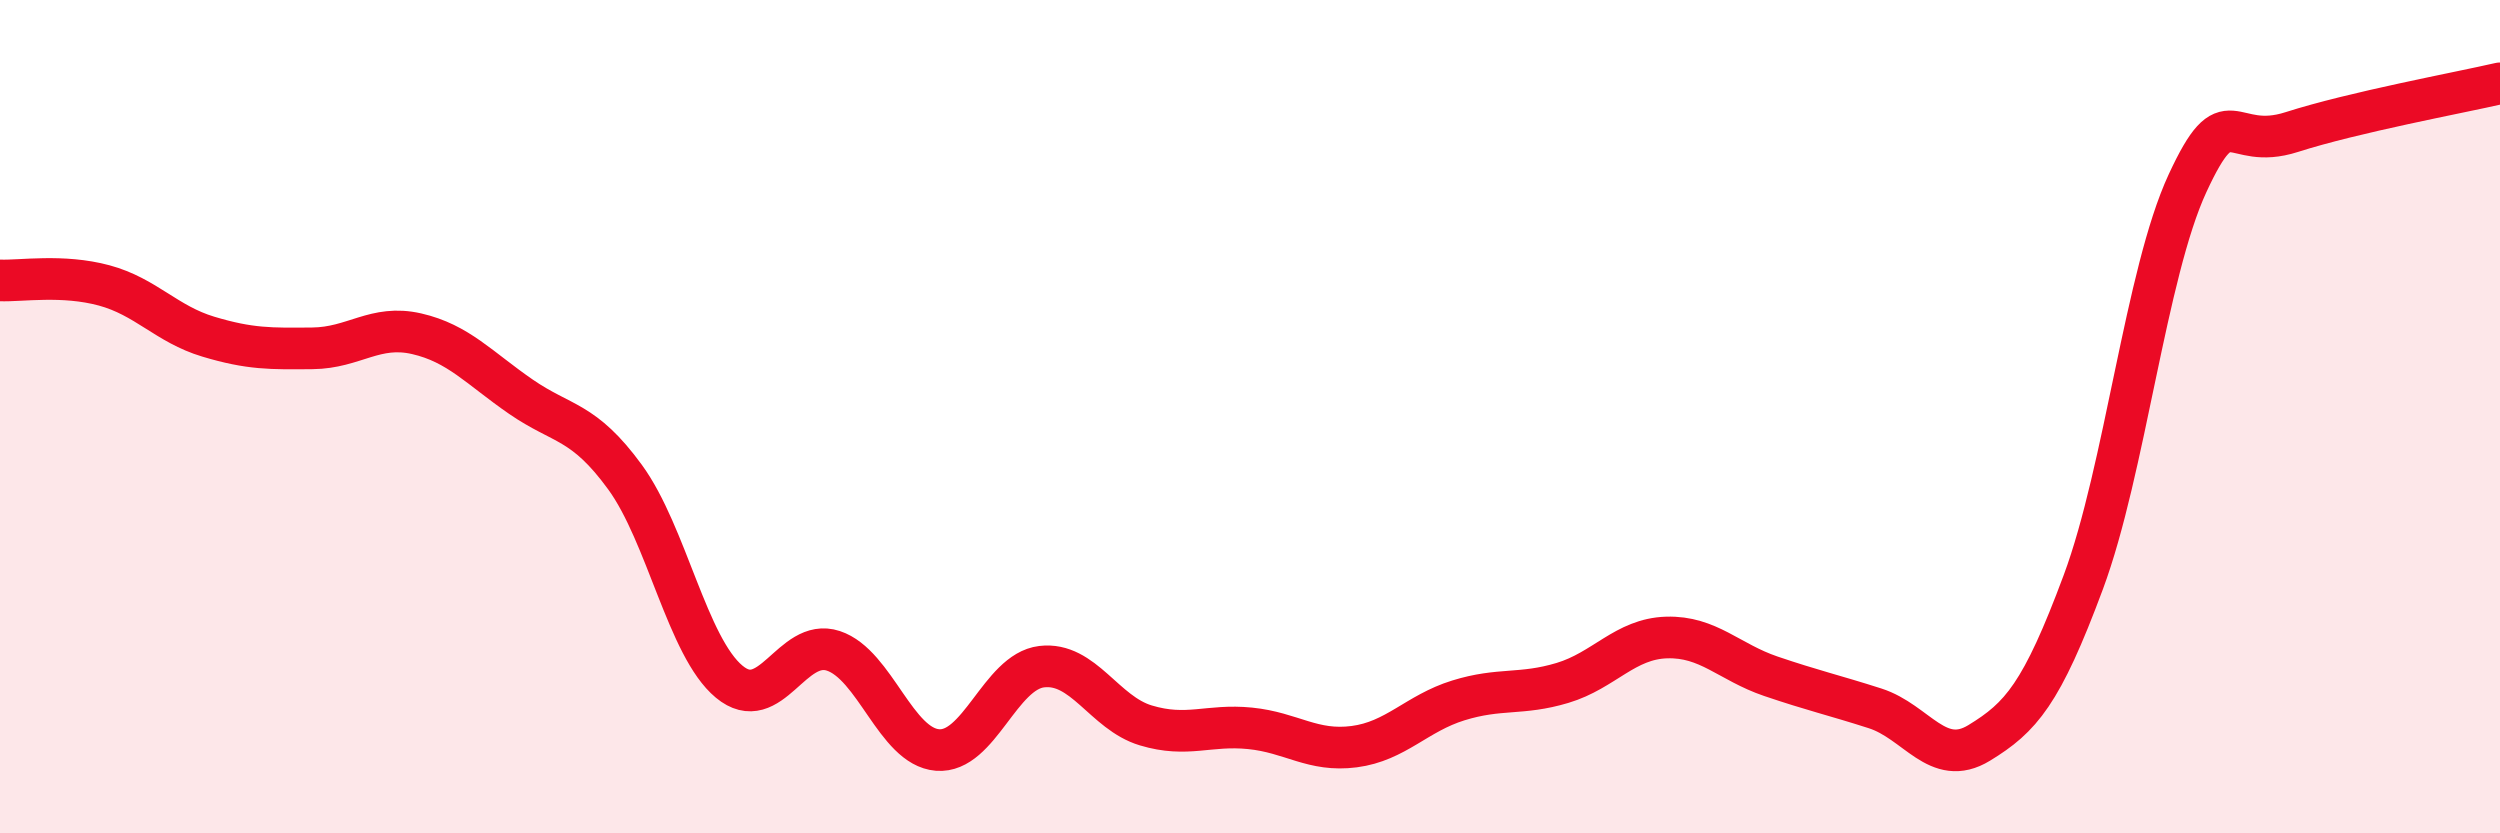 
    <svg width="60" height="20" viewBox="0 0 60 20" xmlns="http://www.w3.org/2000/svg">
      <path
        d="M 0,6.73 C 0.5,6.75 1.5,6.58 2.5,6.85 C 3.5,7.12 4,7.78 5,8.08 C 6,8.38 6.5,8.37 7.5,8.36 C 8.5,8.35 9,7.78 10,8.01 C 11,8.24 11.5,8.83 12.5,9.52 C 13.5,10.21 14,10.08 15,11.45 C 16,12.82 16.5,15.53 17.5,16.36 C 18.5,17.19 19,15.29 20,15.62 C 21,15.95 21.5,17.92 22.5,18 C 23.5,18.08 24,16.12 25,16 C 26,15.88 26.5,17.11 27.5,17.41 C 28.5,17.71 29,17.38 30,17.48 C 31,17.58 31.5,18.05 32.5,17.92 C 33.5,17.79 34,17.12 35,16.81 C 36,16.5 36.5,16.69 37.5,16.39 C 38.5,16.09 39,15.33 40,15.3 C 41,15.27 41.5,15.89 42.5,16.23 C 43.5,16.57 44,16.68 45,17 C 46,17.32 46.5,18.44 47.5,17.83 C 48.5,17.22 49,16.66 50,13.97 C 51,11.28 51.5,6.56 52.5,4.4 C 53.5,2.24 53.5,3.65 55,3.17 C 56.5,2.69 59,2.23 60,2L60 20L0 20Z"
        fill="#EB0A25"
        opacity="0.1"
        stroke-linecap="round"
        stroke-linejoin="round"
      />
      <path
        d="M 0,6.73 C 0.5,6.75 1.5,6.58 2.5,6.85 C 3.5,7.12 4,7.78 5,8.08 C 6,8.38 6.5,8.37 7.5,8.36 C 8.5,8.35 9,7.78 10,8.01 C 11,8.24 11.5,8.83 12.5,9.52 C 13.5,10.21 14,10.08 15,11.45 C 16,12.82 16.5,15.53 17.5,16.36 C 18.5,17.19 19,15.29 20,15.62 C 21,15.95 21.5,17.92 22.5,18 C 23.5,18.08 24,16.12 25,16 C 26,15.88 26.5,17.11 27.5,17.41 C 28.5,17.71 29,17.38 30,17.48 C 31,17.58 31.5,18.05 32.5,17.92 C 33.5,17.79 34,17.12 35,16.81 C 36,16.5 36.5,16.69 37.5,16.39 C 38.5,16.09 39,15.33 40,15.3 C 41,15.27 41.5,15.89 42.5,16.23 C 43.5,16.57 44,16.68 45,17 C 46,17.32 46.5,18.44 47.5,17.83 C 48.5,17.22 49,16.66 50,13.97 C 51,11.28 51.5,6.56 52.5,4.4 C 53.5,2.24 53.5,3.65 55,3.17 C 56.5,2.69 59,2.23 60,2"
        stroke="#EB0A25"
        stroke-width="1"
        fill="none"
        stroke-linecap="round"
        stroke-linejoin="round"
      />
    </svg>
  